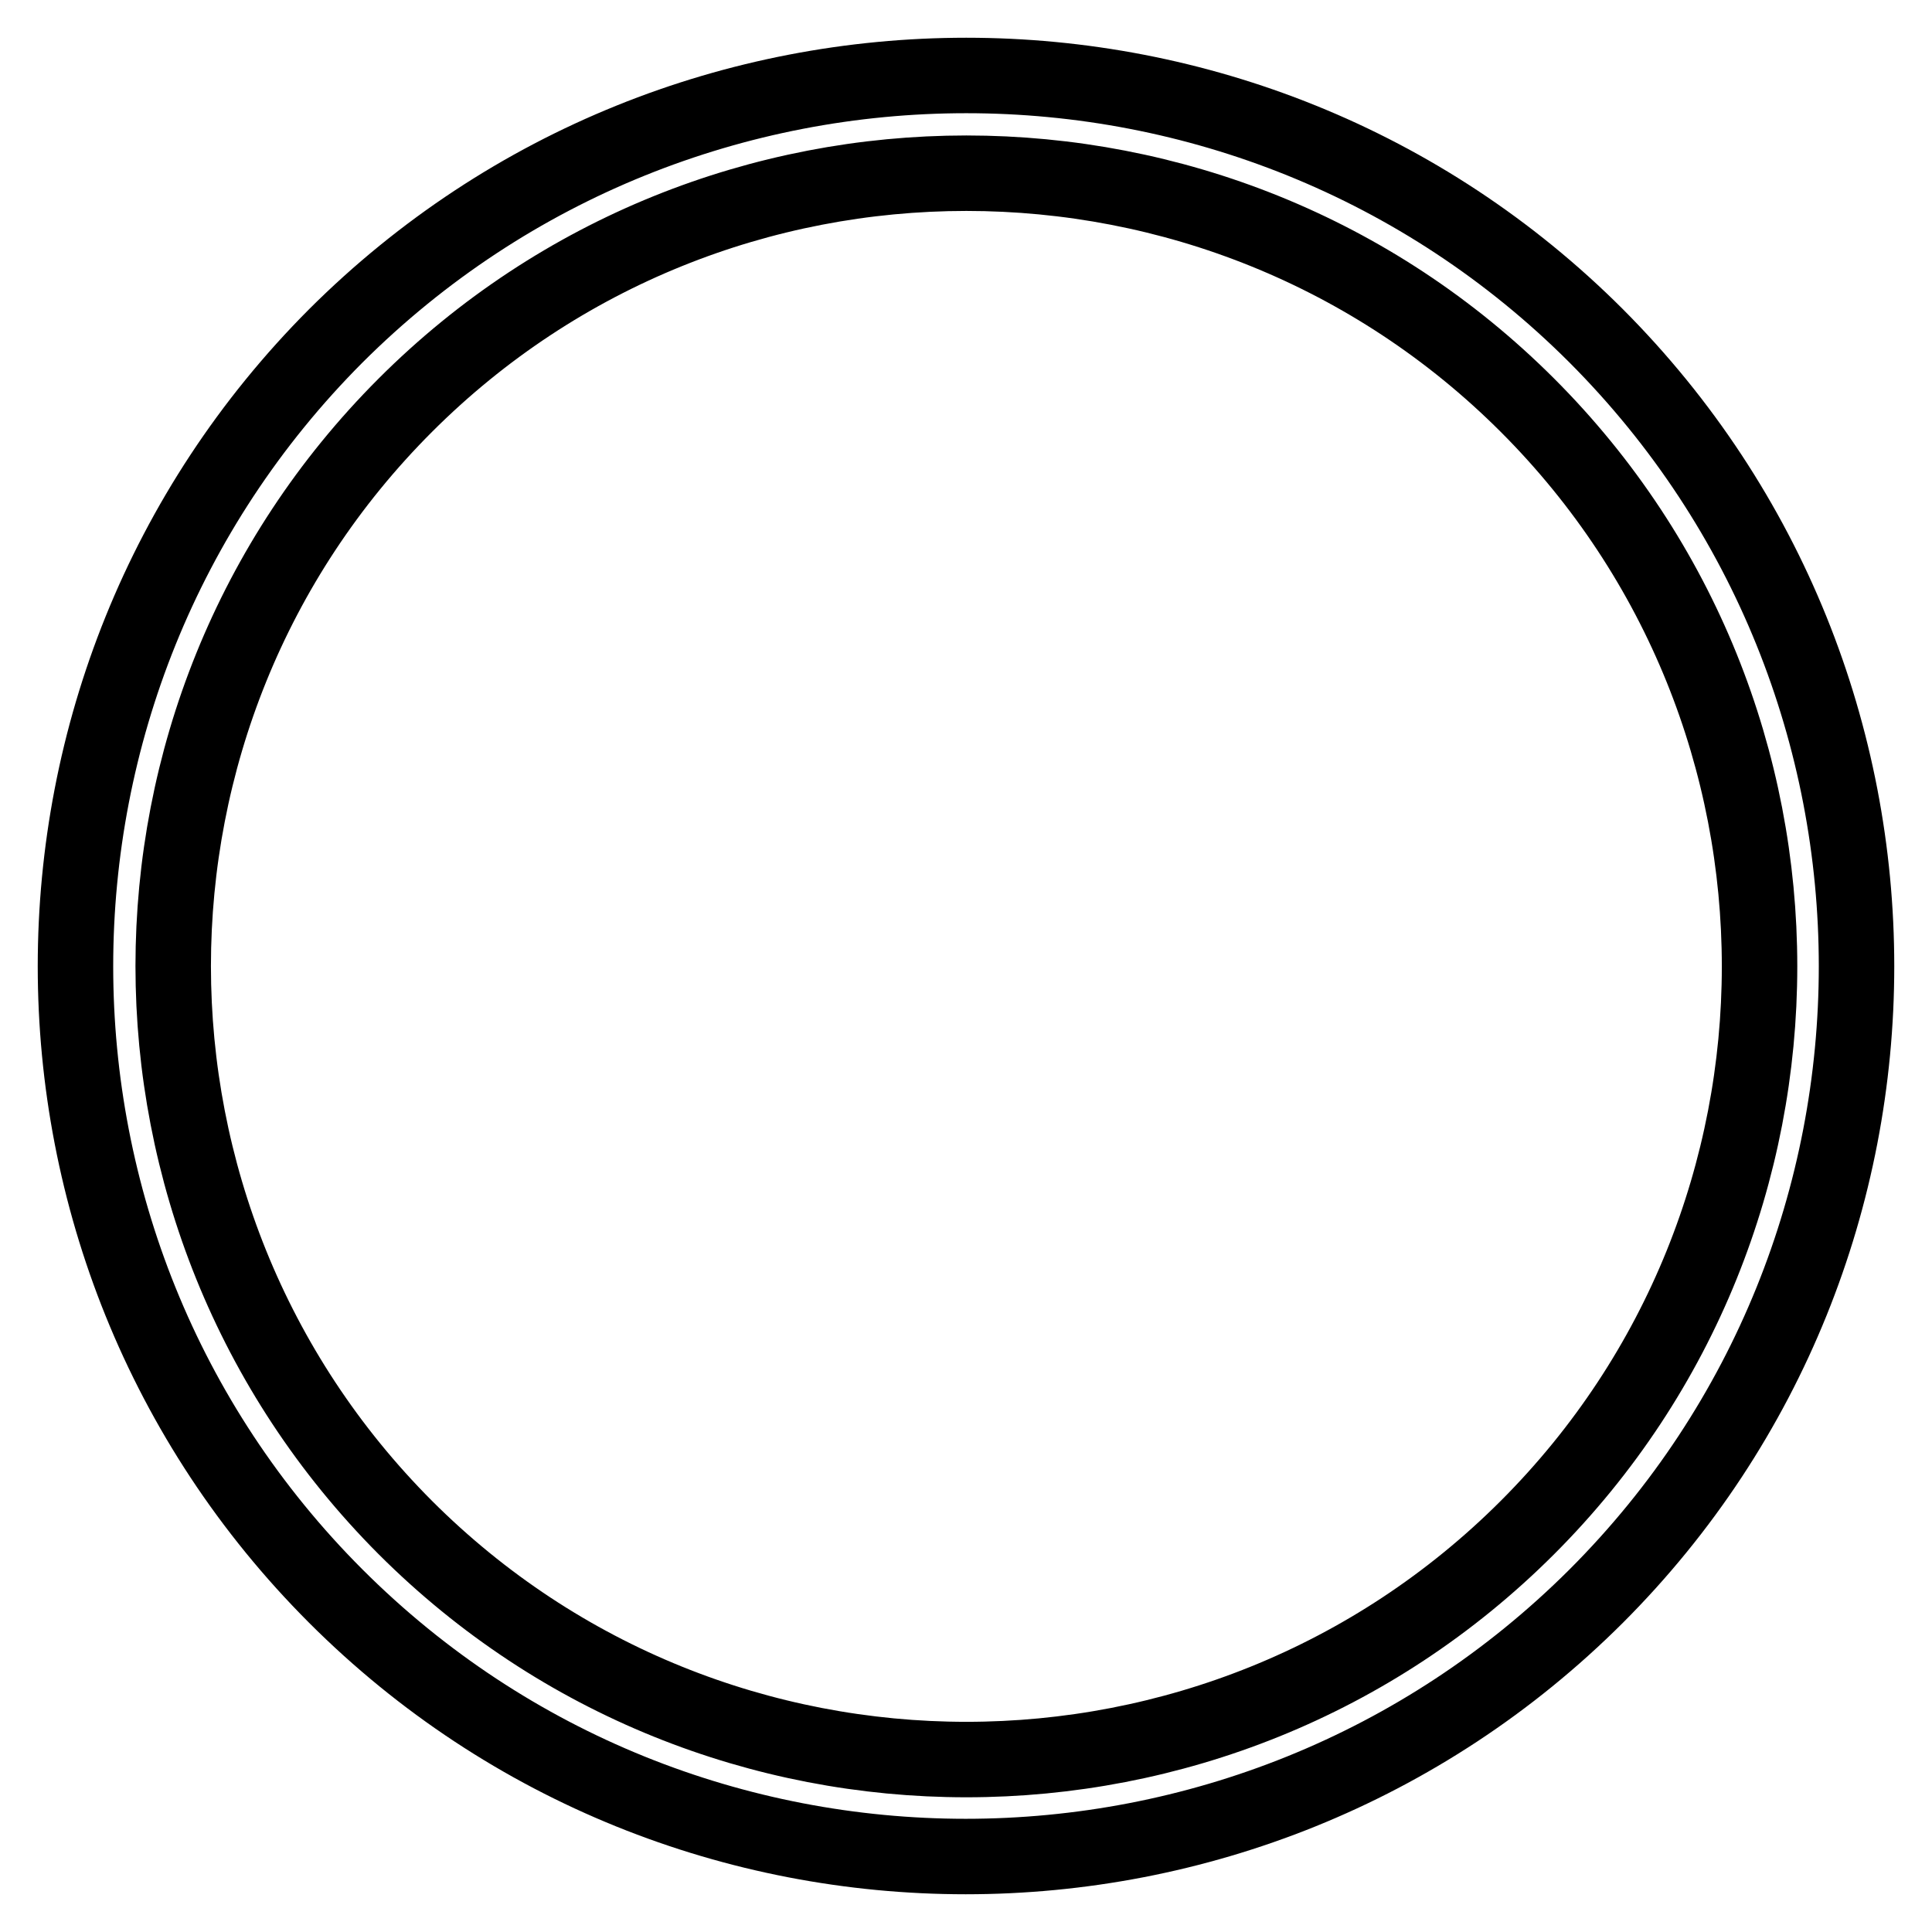 <?xml version="1.0" encoding="utf-8"?>
<!-- Svg Vector Icons : http://www.onlinewebfonts.com/icon -->
<!DOCTYPE svg PUBLIC "-//W3C//DTD SVG 1.1//EN" "http://www.w3.org/Graphics/SVG/1.1/DTD/svg11.dtd">
<svg version="1.1" xmlns="http://www.w3.org/2000/svg" xmlns:xlink="http://www.w3.org/1999/xlink" x="0px" y="0px" viewBox="0 0 256 256" enable-background="new 0 0 256 256" xml:space="preserve">
<g><g><g><path stroke-width="10" fill-opacity="0" stroke="#000000"  d="M44.5,211.5c46,46,120.9,46,167,0c46-46,46-120.9,0-167c-46-46-120.9-46-167,0C-1.5,90.6-1.5,165.5,44.5,211.5z M53.7,53.7c41-41,107.7-41,148.7,0c41,41,41,107.7,0,148.7c-41,41-107.7,41-148.7,0C12.7,161.3,12.7,94.7,53.7,53.7z"/></g><g></g><g></g><g></g><g></g><g></g><g></g><g></g><g></g><g></g><g></g><g></g><g></g><g></g><g></g><g></g></g></g>
</svg>